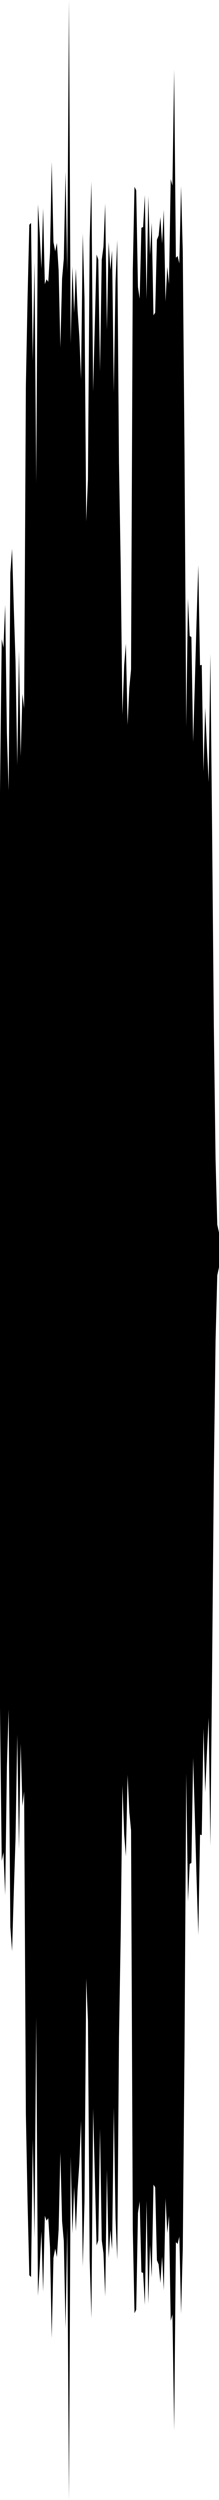 <?xml version="1.0" encoding="utf-8"?>
<svg xmlns="http://www.w3.org/2000/svg" preserveAspectRatio="none" viewBox="0 -26.239 6.35 72.478">
  <path d="m0-3.268.05-4.445.05.249.05-1.24.05 3.723.05 1.657.05-6.304.05-.703.05 1.725.05 1.524.05 3.03.05-3.33.05 3.073.05-1.808.05.419.05-9.356.05-2.589.05-2.081.05-.05.05 4.003L1-18.64l.05 6.409.05-8.088.05.813.05 1.058.05-1.752.05 2.2.05-.14.05.073.05-.847.05-2.636.05 2.329.05.268.05-.244.05.792.05 2.242.05-1.997.05-.574.05-2.53.05 2.926.05-7.901.05 9.959.05-2.233.05 1.348.05-1.287.05 1.214.05.748.05 1.24.05-4.223.05 1.872.05 6.483.05-1.229.05-6.939.05-1.686.05 6.085.05-1.961.05-2.012.05.148.05 3.242.05-3.237.05-.377.05-1.253.05 3.668.05-2.554.05.811.05-.566.05 4.12.05-3.221.05-1.198.05 6.444.05 2.987.05 4.325.05-1.419.05-.639.05 2.359.05-1.081.05-.528.05-11.56.05-2.436.05.105.05 2.798.05.341.05-2.055.05-.02.05-.93.05 3.026.05-2.991.05 1.707.05-.941.05 2.687.05-.077.05-2.113.05-.123.05-.536.05.765.05-.979.05 2.667.05-1.006.05.496.05-3.044.05.188.05-3.365.05 5.461.05-.053.05.214.05-2.24.05 1.9.05 5.759.05 8.015.05-3.721.05 1.09.05.031.05 3.047.05-1.714.05-1.814.05-1.608.05 2.907.05-.012.05 3.094.05-1.853L6-4.568l.05 1.006.05-3.724.05 5.136.05 5.637.05 3.881.05 1.898.05.234v1l-.05.234-.05 1.898-.05 3.881-.05 5.637-.05 5.136-.05-3.724L6 24.568l-.05 1.154-.05-1.853-.05 3.094-.05-.012-.05 2.907-.05-1.608-.05-1.814-.05-1.714-.05 3.047-.05.031-.05 1.09-.05-3.721-.05 8.015-.05 5.759-.05 1.9-.05-2.24-.05.214-.05-.053-.05 5.461L5 40.86l-.05.188-.05-3.044-.05.496-.05-1.006-.05 2.667-.05-.979-.05.765-.05-.536-.05-.123-.05-2.113-.05-.077-.05 2.687-.05-.941-.05 1.707-.05-2.991-.05 3.026-.05-.93-.05-.02-.05-2.055-.05.341-.05 2.798-.05.105-.05-2.436-.05-11.56-.05-.528-.05-1.081-.05 2.359-.05-.639-.05-1.419-.05 4.325-.05 2.987-.05 6.444-.05-1.198-.05-3.221-.05 4.12-.05-.566-.05.811-.05-2.554-.05 3.668L3 39.084l-.05-.377-.05-3.237-.05 3.242-.05.148-.05-2.012-.05-1.961-.05 6.085-.05-1.686-.05-6.939-.05-1.229-.05 6.483-.05 1.872-.05-4.223-.05 1.24-.05.748-.05 1.214-.05-1.287-.05 1.348-.05-2.233L2 46.239l-.05-7.901-.05 2.926-.05-2.53-.05-.574-.05-1.997-.05 2.242-.05.792-.05-.244-.05.268-.05 2.329-.05-2.636-.05-.847-.05.073L1.3 38l-.05 2.2-.05-1.752-.05 1.058-.05.813-.05-8.088L1 38.64l-.05-2.869-.05 4.003-.05-.05-.05-2.081-.05-2.589-.05-9.356-.05.419-.05-1.808-.05 3.073-.05-3.33-.05 3.03-.05 1.524-.05 1.725-.05-.703-.05-6.304-.05 1.657-.05 3.723-.05-1.24-.05.249L0 23.268z"/>
</svg>